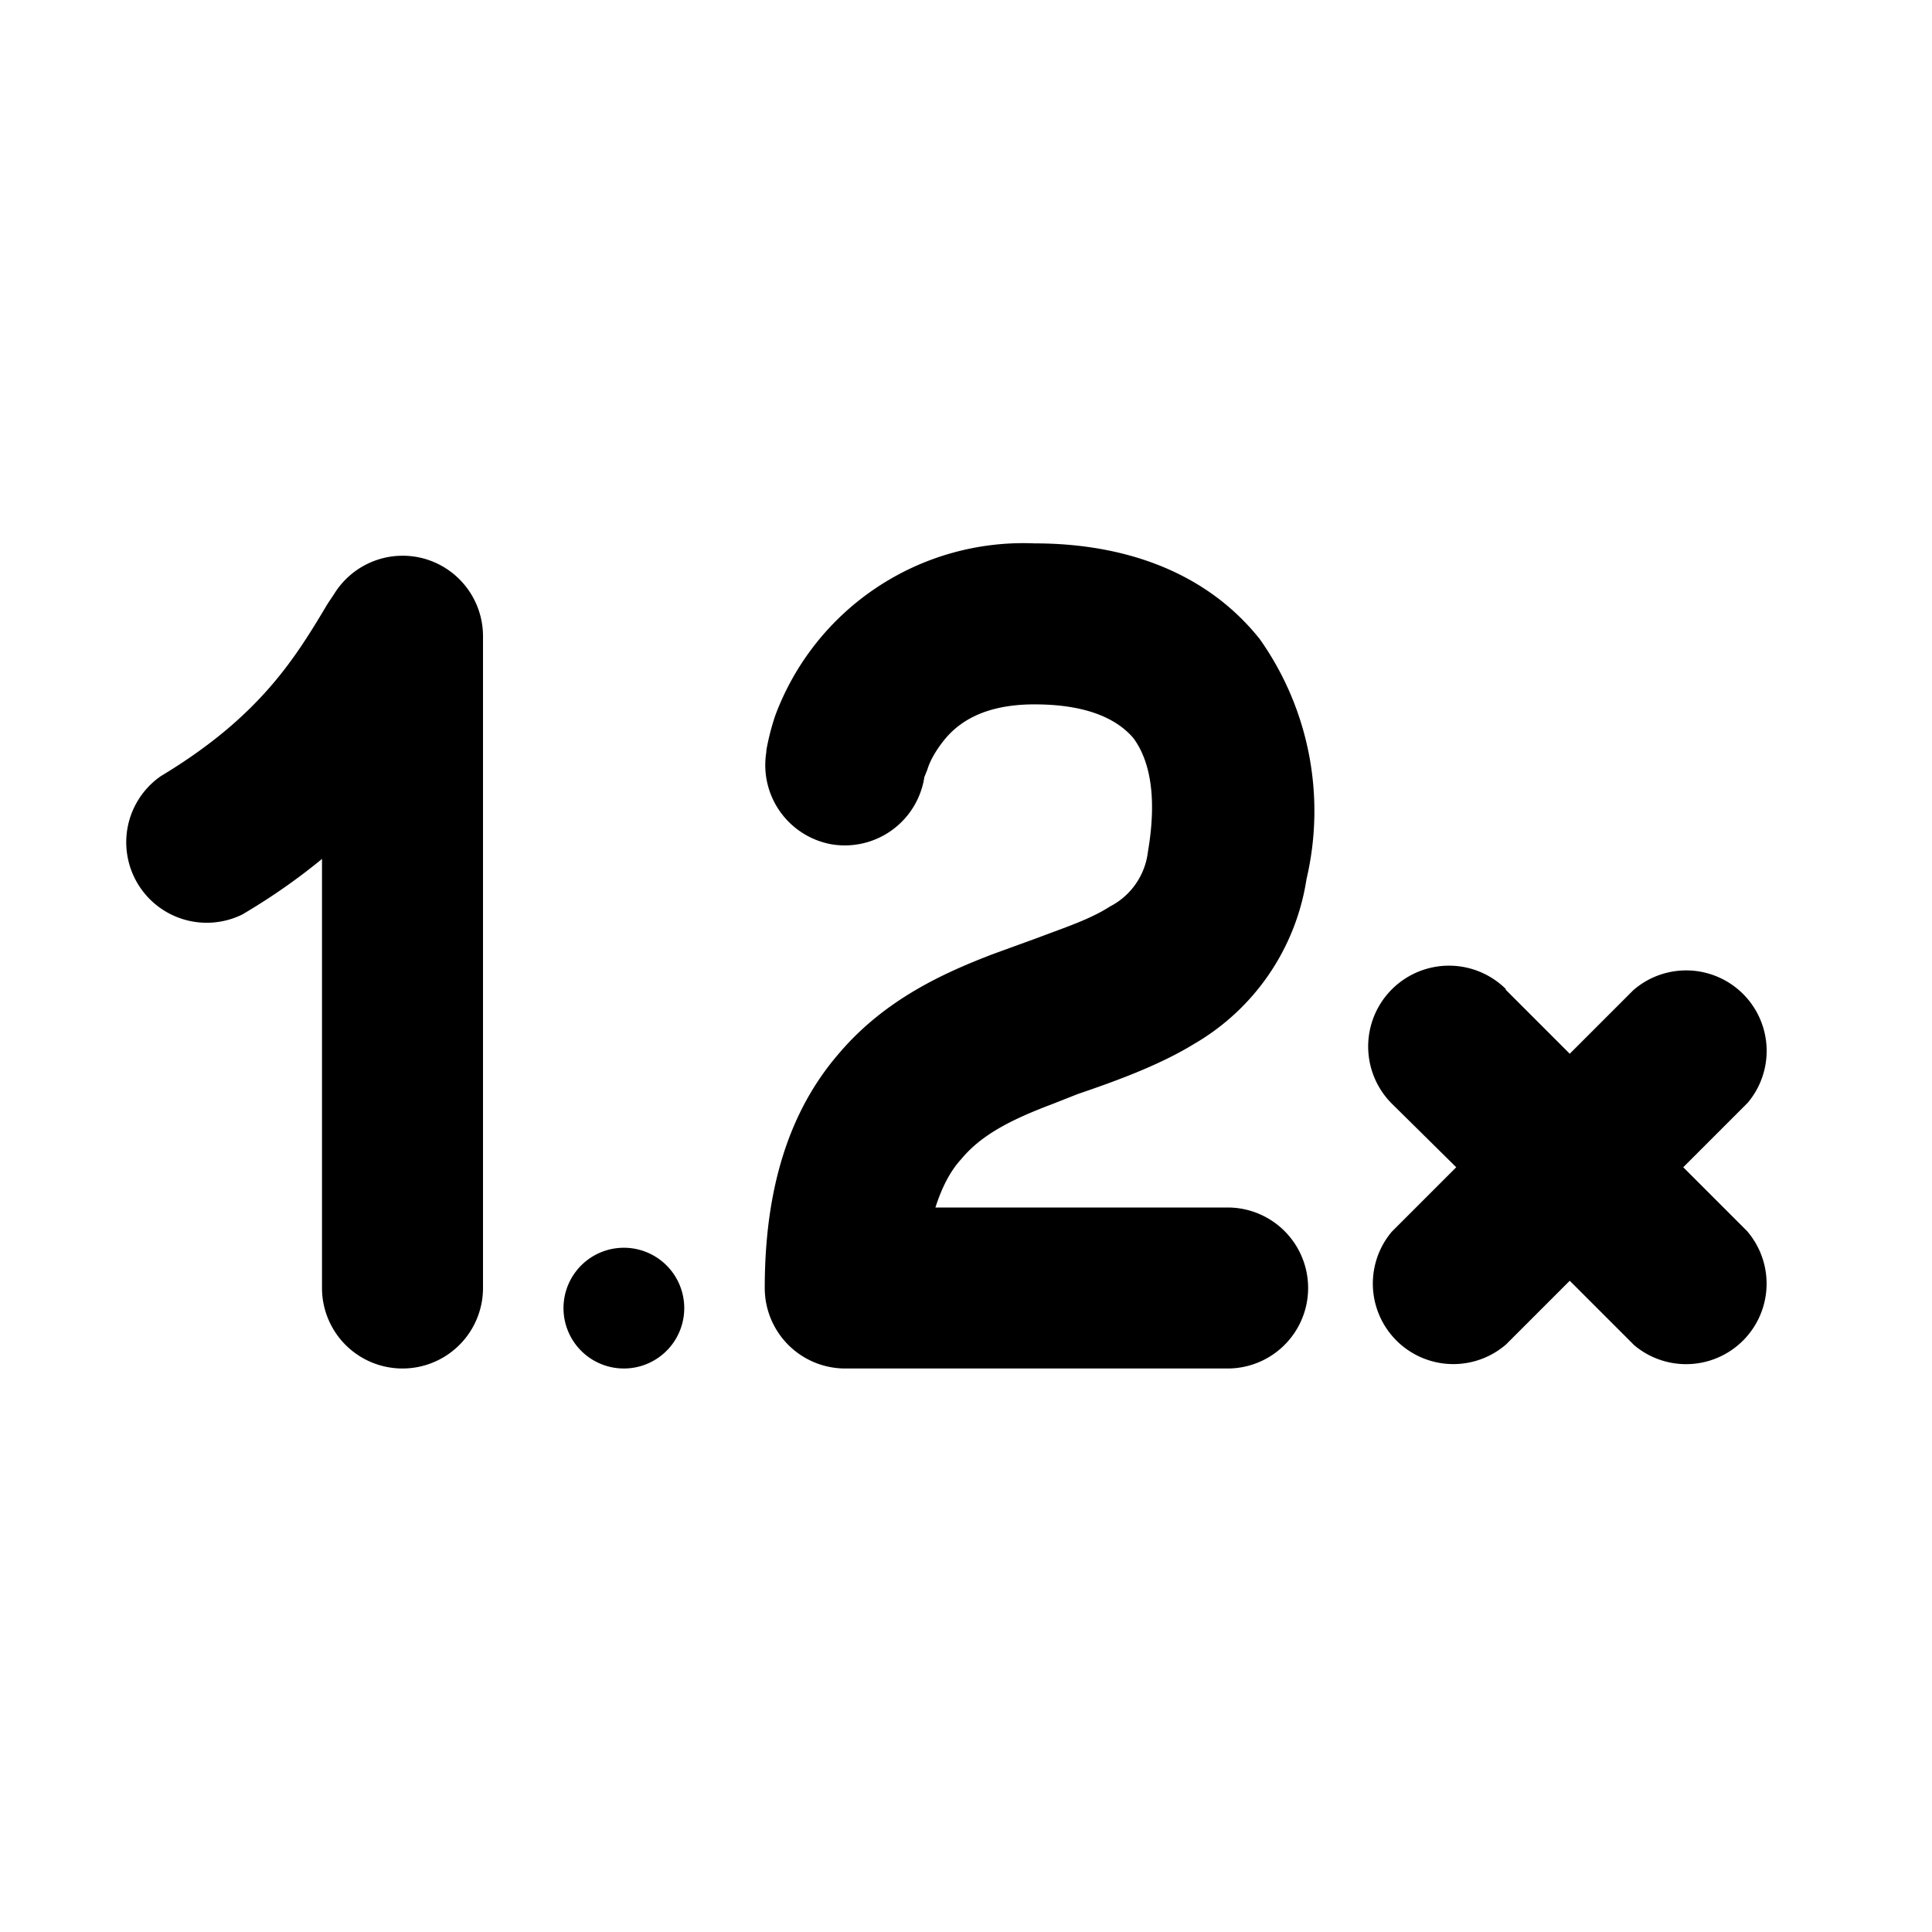 <svg width="24" height="24" viewBox="0 0 24 24" xmlns="http://www.w3.org/2000/svg"><path d="M10.34 10.49a1 1 0 0 0 1.14-.82v-.01l.04-.1c.03-.1.09-.21.18-.33.15-.2.45-.48 1.15-.48.72 0 1.06.22 1.23.42.17.23.31.65.18 1.41a.88.88 0 0 1-.47.68c-.25.16-.53.25-.9.39l-.55.2c-.6.23-1.35.56-1.93 1.25-.6.7-.91 1.65-.91 2.9a1 1 0 0 0 1 1h4.75a1 1 0 1 0 0-2h-3.63c.09-.28.2-.47.32-.6.24-.29.59-.48 1.12-.68l.33-.13c.44-.15 1-.35 1.44-.62a2.87 2.87 0 0 0 1.4-2.05 3.7 3.7 0 0 0-.58-2.98c-.66-.83-1.67-1.19-2.8-1.19a3.29 3.29 0 0 0-3.22 2.14 3.02 3.02 0 0 0-.11.43v.02s-.04.2 0 0a1 1 0 0 0 .82 1.15ZM5.27 6.94A1 1 0 0 1 6 7.9V16a1 1 0 0 1-2 0v-5.33c-.28.23-.6.46-.99.69A1 1 0 0 1 2 9.64C3.23 8.9 3.67 8.17 4.07 7.5l.08-.12a1 1 0 0 1 1.12-.44Zm13.44 5.35a1 1 0 0 0-1.42 1.42l.8.79-.8.8a1 1 0 0 0 1.42 1.4l.79-.79.8.8a1 1 0 0 0 1.4-1.42l-.79-.79.8-.8a1 1 0 0 0-1.42-1.4l-.79.79-.8-.8ZM7.75 17a.75.75 0 1 0 0-1.5.75.75 0 0 0 0 1.5Z"/></svg>
